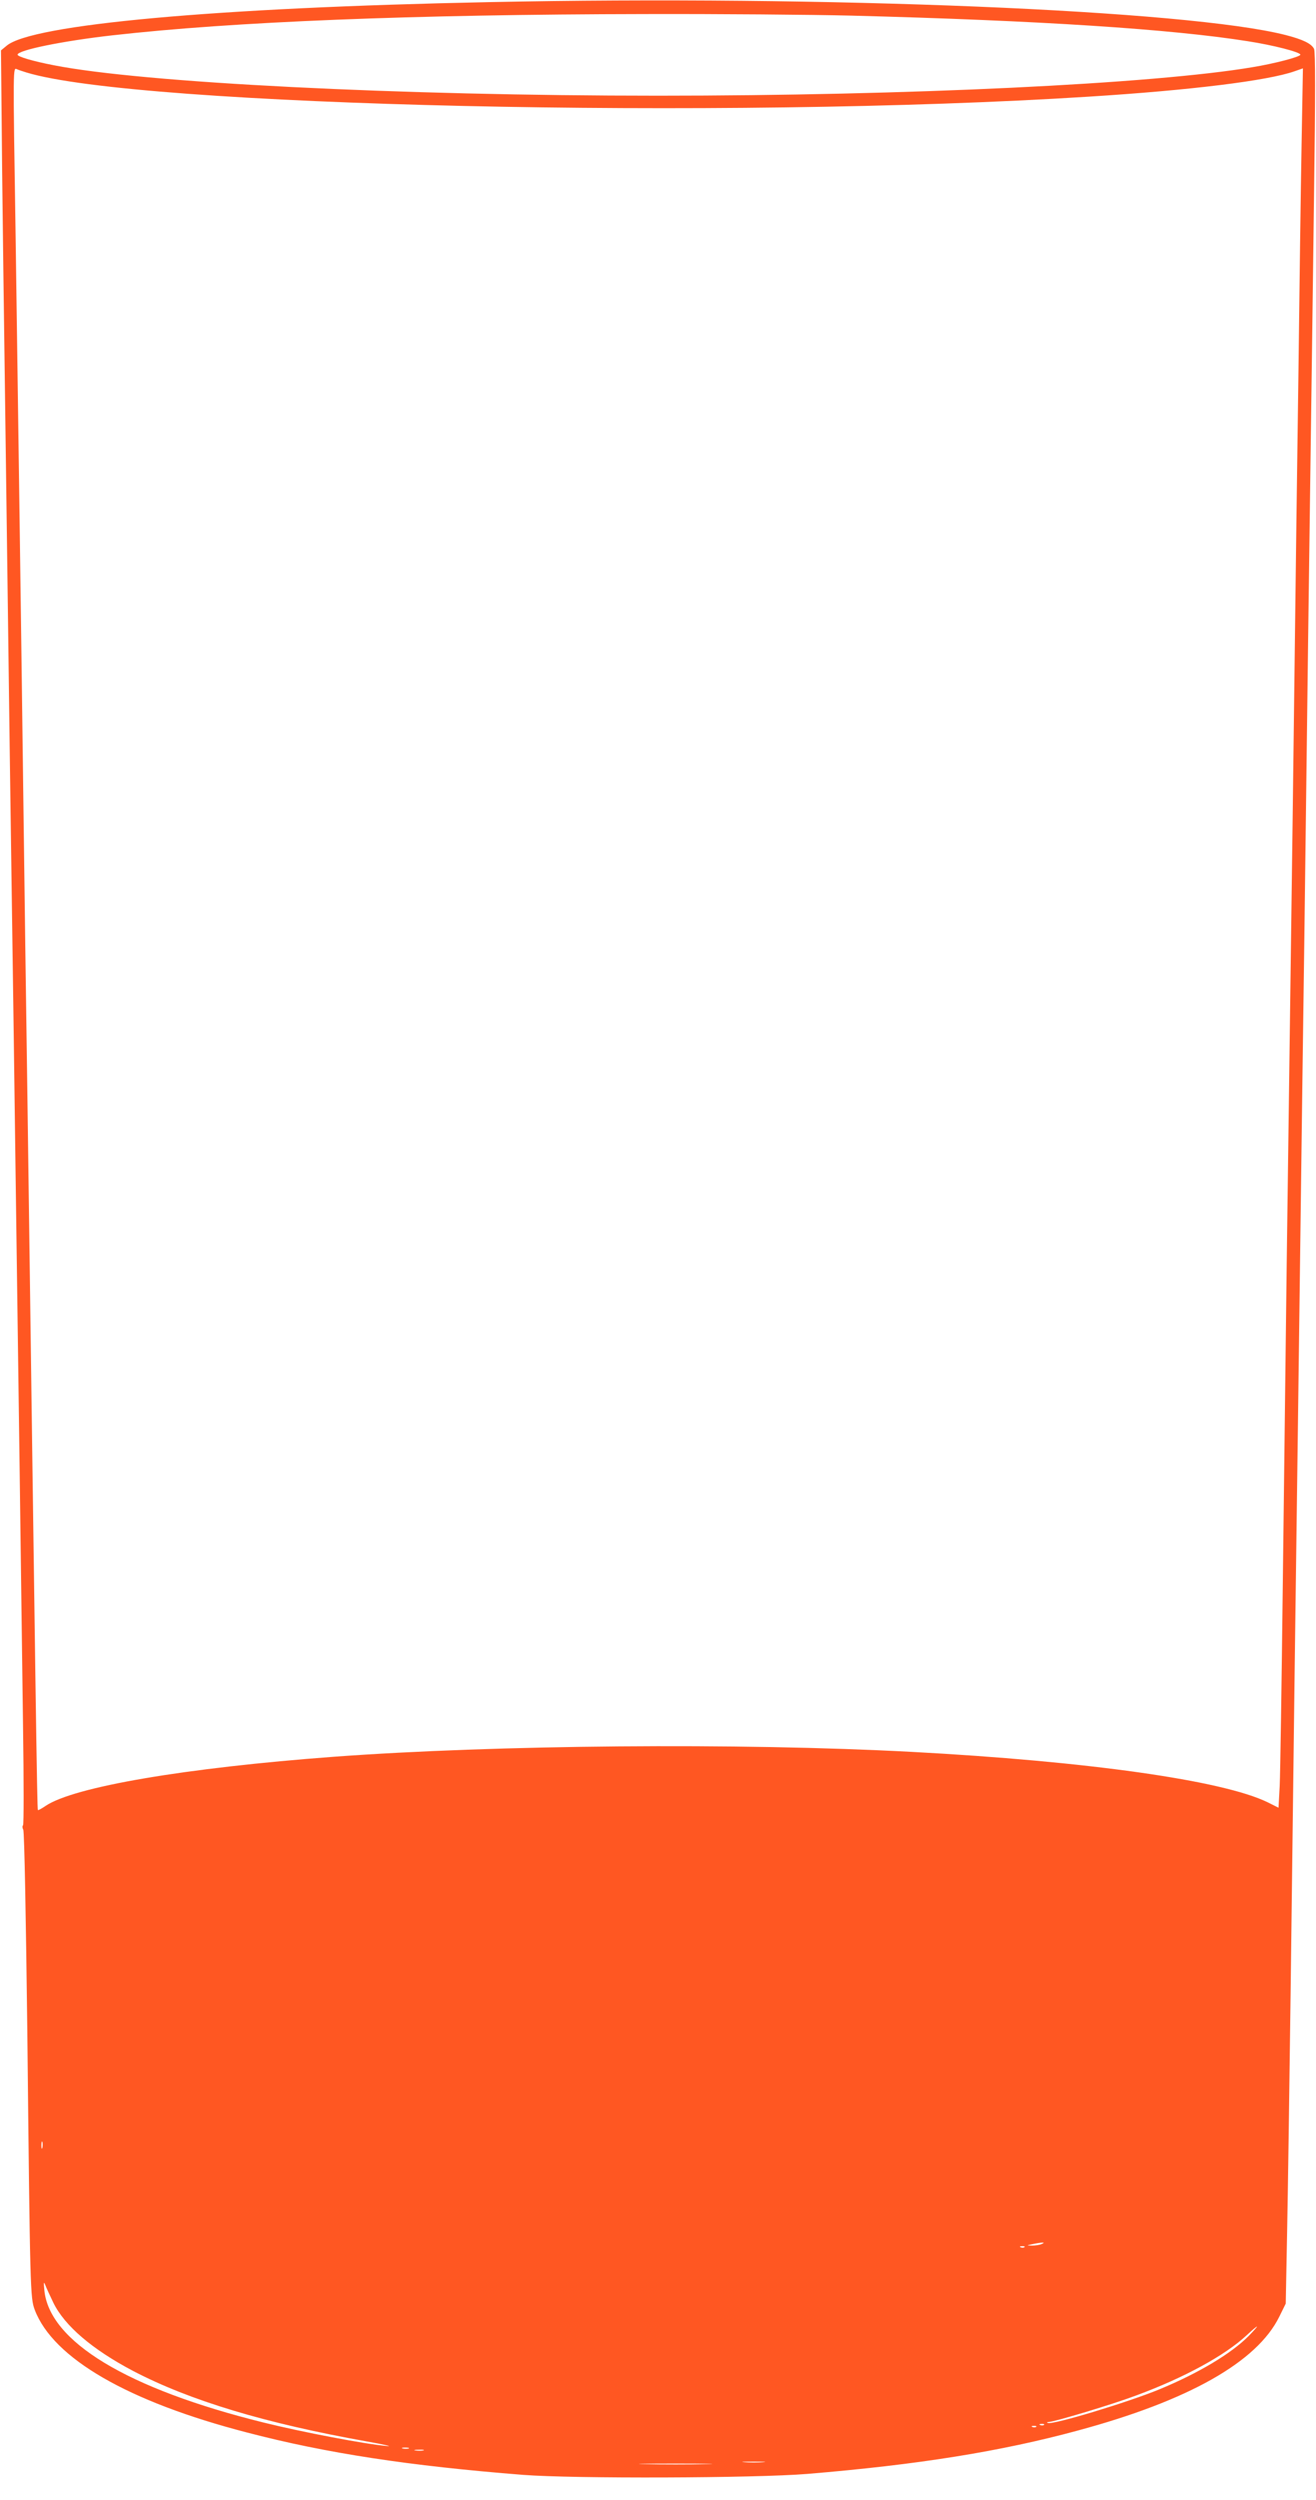 <?xml version="1.0" standalone="no"?>
<!DOCTYPE svg PUBLIC "-//W3C//DTD SVG 20010904//EN"
 "http://www.w3.org/TR/2001/REC-SVG-20010904/DTD/svg10.dtd">
<svg version="1.0" xmlns="http://www.w3.org/2000/svg"
 width="674pt" height="1280pt" viewBox="0 0 674 1280"
 preserveAspectRatio="xMidYMid meet">
<g transform="translate(0,1280) scale(0.1,-0.1)"
fill="#ff5722" stroke="none">
<path d="M2500 12789 c-1393 -28 -2341 -114 -2467 -224 l-28 -23 3 -309 c2
-301 12 -1055 32 -2528 5 -401 14 -1065 20 -1475 6 -410 15 -1062 20 -1450 13
-924 30 -2200 38 -2823 4 -275 4 -501 0 -503 -4 -3 -4 -13 1 -22 6 -9 14 -469
21 -1037 14 -1329 15 -1361 38 -1422 94 -248 477 -470 1087 -628 405 -106 832
-171 1415 -217 258 -20 1187 -17 1455 5 567 47 991 115 1385 222 567 153 918
351 1032 583 l33 67 7 365 c4 201 12 754 18 1230 6 476 15 1194 20 1595 10
753 23 1716 40 3045 6 421 15 1105 20 1520 5 415 14 1108 20 1540 6 432 15
1110 20 1508 7 504 7 728 0 742 -14 27 -57 48 -147 71 -500 127 -2349 204
-4083 168z m1860 -69 c965 -25 1639 -69 2030 -131 130 -20 270 -56 270 -69 0
-11 -135 -46 -245 -64 -510 -86 -1766 -146 -3045 -146 -1329 0 -2638 66 -3095
156 -108 21 -185 44 -185 54 0 23 229 70 485 99 618 70 1533 107 2730 109 374
1 849 -3 1055 -8z m-4225 -291 c567 -174 3583 -242 5440 -124 524 33 919 82
1055 130 l43 15 -7 -397 c-4 -219 -11 -742 -16 -1163 -6 -421 -15 -1105 -20
-1520 -5 -415 -14 -1108 -20 -1540 -6 -432 -15 -1104 -20 -1495 -5 -390 -14
-1128 -20 -1640 -6 -511 -13 -980 -16 -1040 l-6 -111 -56 28 c-230 112 -923
210 -1824 258 -882 47 -2130 36 -2958 -25 -763 -57 -1332 -154 -1477 -252 -19
-13 -37 -23 -39 -21 -4 4 -12 587 -54 3681 -6 408 -15 1066 -20 1462 -5 396
-14 1067 -20 1490 -6 424 -15 1065 -20 1425 -14 898 -14 864 8 855 9 -4 31
-11 47 -16z m82 -10626 c-3 -10 -5 -4 -5 12 0 17 2 24 5 18 2 -7 2 -21 0 -30z
m5118 -493 c-11 -5 -33 -8 -50 -8 -29 1 -29 1 5 8 49 10 69 10 45 0z m-88 -16
c-3 -3 -12 -4 -19 -1 -8 3 -5 6 6 6 11 1 17 -2 13 -5z m-4974 -284 c58 -119
200 -240 409 -350 291 -152 677 -268 1198 -361 91 -16 136 -27 100 -23 -107 9
-433 71 -630 120 -699 173 -1099 415 -1123 679 -4 39 -3 45 5 25 5 -14 24 -54
41 -90z m6122 -171 c-88 -89 -256 -190 -457 -273 -160 -66 -546 -183 -571
-172 -7 2 -5 5 5 5 33 2 326 90 448 136 246 91 453 204 565 308 66 61 71 59
10 -4z m-1048 -455 c-3 -3 -12 -4 -19 -1 -8 3 -5 6 6 6 11 1 17 -2 13 -5z
m-40 -10 c-3 -3 -12 -4 -19 -1 -8 3 -5 6 6 6 11 1 17 -2 13 -5z m-3214 -111
c-7 -2 -21 -2 -30 0 -10 3 -4 5 12 5 17 0 24 -2 18 -5z m75 -10 c-10 -2 -28
-2 -40 0 -13 2 -5 4 17 4 22 1 32 -1 23 -4z m1740 -60 c-27 -2 -69 -2 -95 0
-27 2 -5 3 47 3 52 0 74 -1 48 -3z m-295 -10 c-84 -2 -222 -2 -305 0 -84 1
-16 3 152 3 168 0 236 -2 153 -3z"/>
</g>
</svg>
